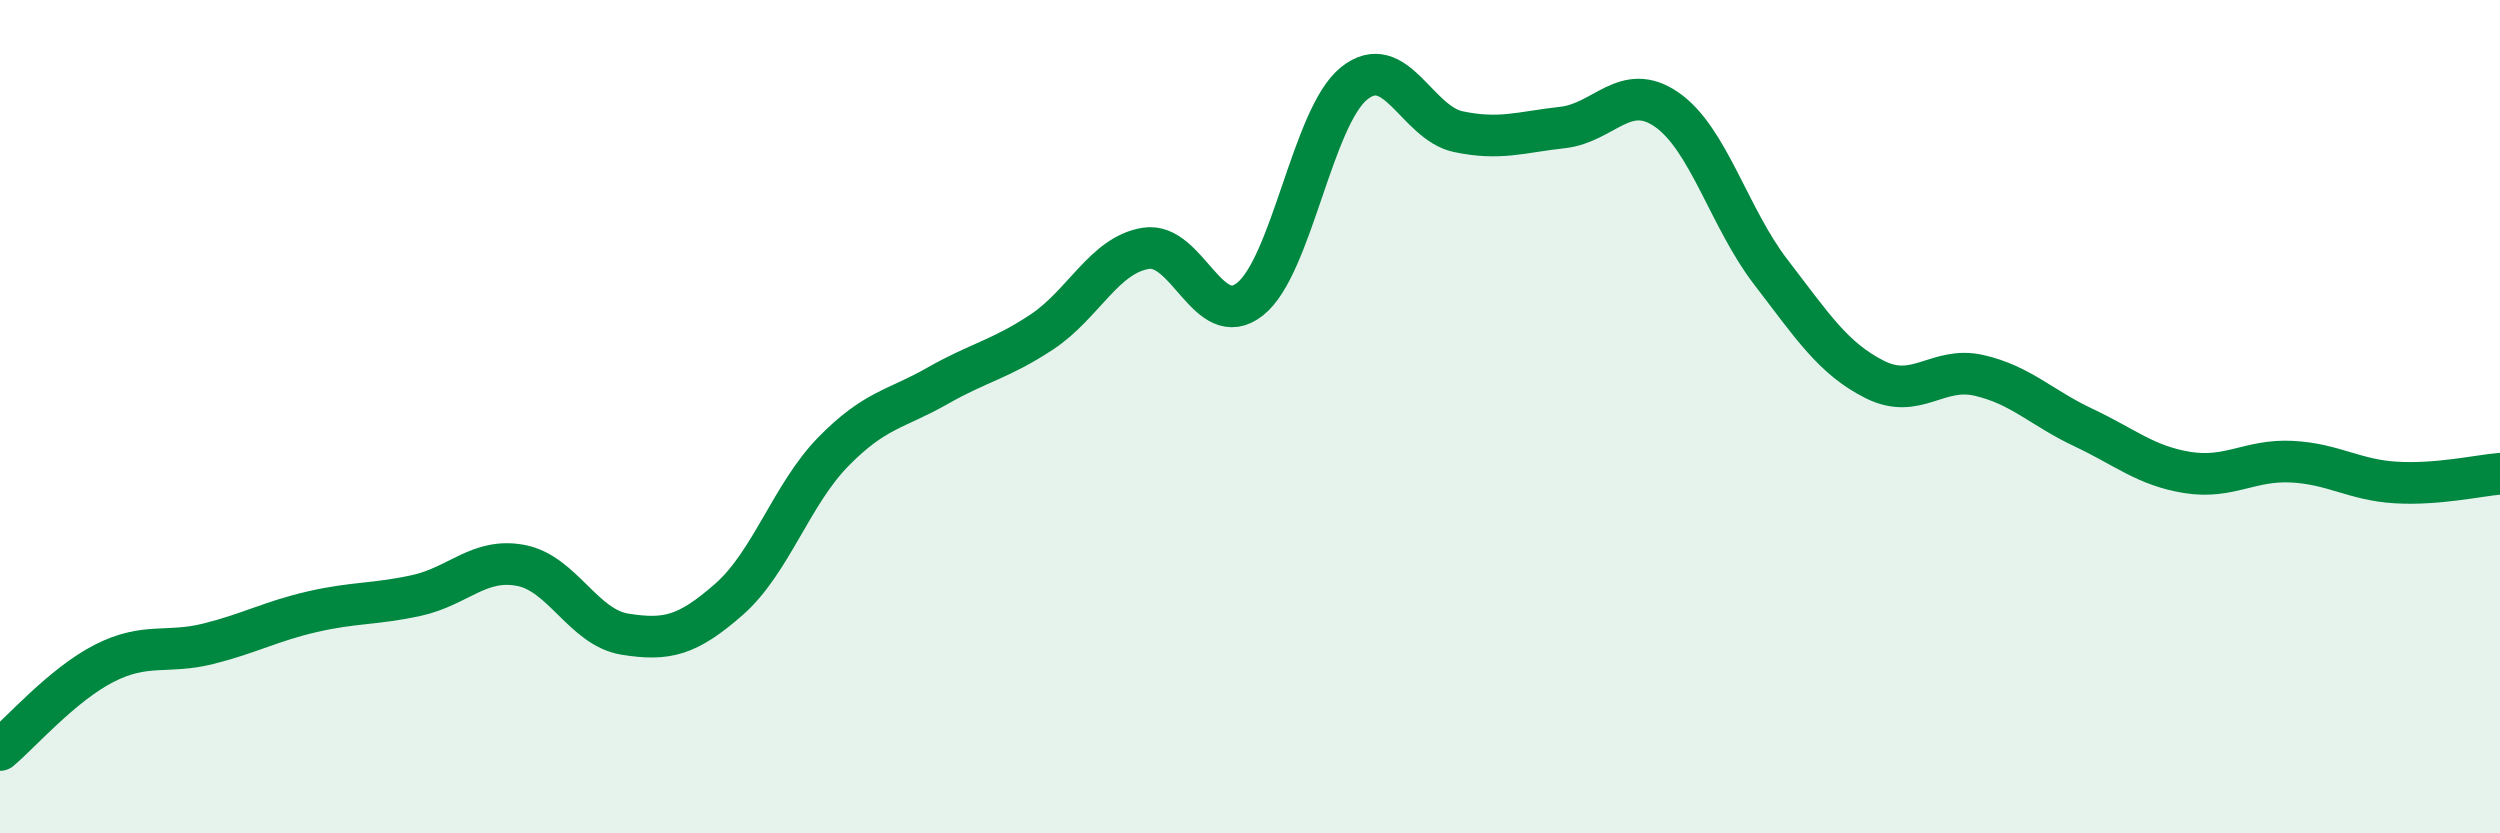 
    <svg width="60" height="20" viewBox="0 0 60 20" xmlns="http://www.w3.org/2000/svg">
      <path
        d="M 0,18 C 0.5,17.58 1.5,16.43 2.5,15.92 C 3.5,15.41 4,15.7 5,15.45 C 6,15.2 6.5,14.91 7.5,14.68 C 8.5,14.45 9,14.51 10,14.29 C 11,14.07 11.5,13.38 12.5,13.57 C 13.5,13.76 14,15.06 15,15.22 C 16,15.38 16.5,15.26 17.5,14.38 C 18.5,13.5 19,11.86 20,10.84 C 21,9.82 21.5,9.83 22.5,9.26 C 23.5,8.69 24,8.63 25,7.97 C 26,7.31 26.5,6.12 27.5,5.96 C 28.5,5.8 29,7.97 30,7.18 C 31,6.39 31.5,2.8 32.5,2 C 33.5,1.2 34,2.95 35,3.16 C 36,3.37 36.5,3.17 37.5,3.06 C 38.5,2.95 39,1.94 40,2.63 C 41,3.32 41.5,5.23 42.5,6.53 C 43.5,7.83 44,8.61 45,9.11 C 46,9.61 46.5,8.78 47.5,9.01 C 48.5,9.24 49,9.79 50,10.26 C 51,10.73 51.5,11.18 52.5,11.34 C 53.5,11.5 54,11.03 55,11.08 C 56,11.13 56.5,11.52 57.5,11.58 C 58.5,11.64 59.5,11.41 60,11.37L60 20L0 20Z"
        fill="#008740"
        opacity="0.1"
        stroke-linecap="round"
        stroke-linejoin="round"
      />
      <path
        d="M 0,18 C 0.5,17.58 1.5,16.43 2.5,15.92 C 3.5,15.41 4,15.7 5,15.45 C 6,15.2 6.5,14.91 7.5,14.68 C 8.5,14.45 9,14.51 10,14.29 C 11,14.07 11.5,13.38 12.5,13.57 C 13.5,13.76 14,15.06 15,15.22 C 16,15.38 16.5,15.26 17.5,14.38 C 18.5,13.5 19,11.86 20,10.84 C 21,9.82 21.5,9.83 22.5,9.26 C 23.5,8.69 24,8.63 25,7.97 C 26,7.31 26.5,6.12 27.5,5.96 C 28.5,5.8 29,7.97 30,7.18 C 31,6.39 31.5,2.8 32.5,2 C 33.5,1.2 34,2.95 35,3.16 C 36,3.37 36.5,3.17 37.5,3.06 C 38.5,2.95 39,1.94 40,2.63 C 41,3.32 41.5,5.23 42.5,6.53 C 43.5,7.83 44,8.61 45,9.11 C 46,9.61 46.5,8.78 47.5,9.01 C 48.5,9.24 49,9.79 50,10.26 C 51,10.73 51.5,11.18 52.5,11.34 C 53.5,11.5 54,11.03 55,11.08 C 56,11.13 56.5,11.52 57.5,11.58 C 58.5,11.64 59.5,11.41 60,11.37"
        stroke="#008740"
        stroke-width="1"
        fill="none"
        stroke-linecap="round"
        stroke-linejoin="round"
      />
    </svg>
  